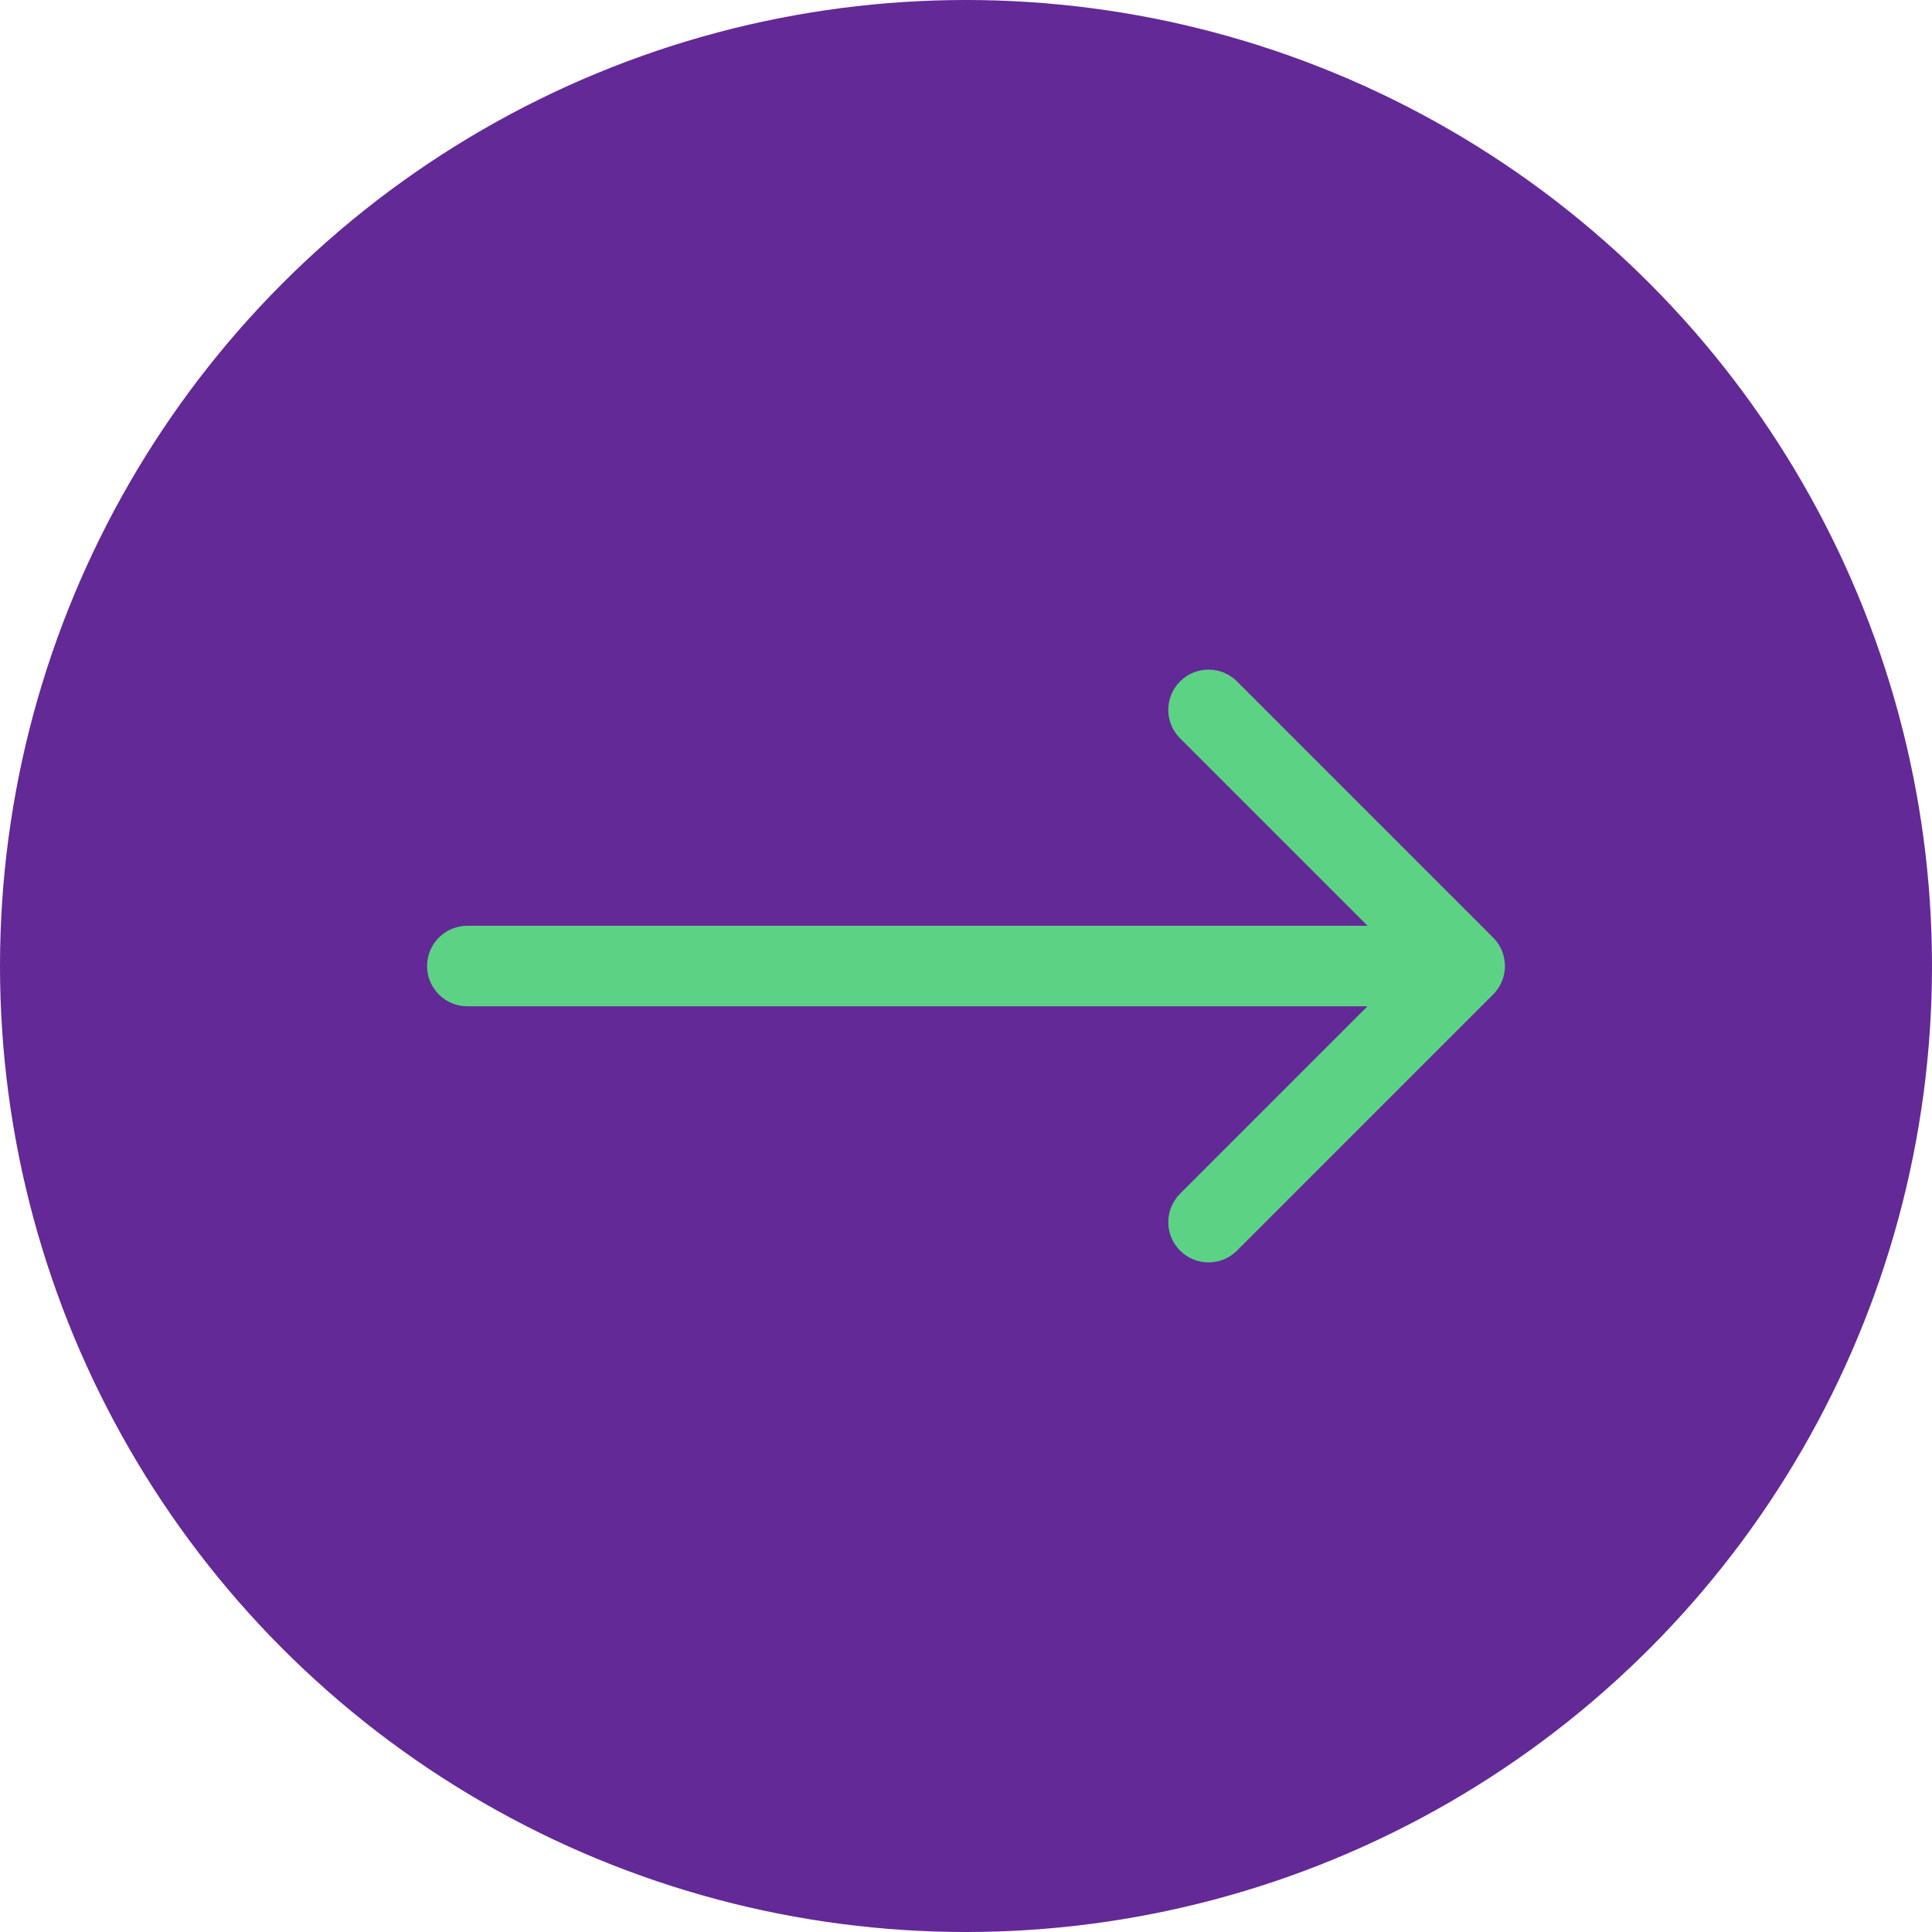 <?xml version="1.0" encoding="UTF-8"?> <svg xmlns="http://www.w3.org/2000/svg" width="72" height="72" viewBox="0 0 72 72" fill="none"><circle cx="36" cy="36" r="36" fill="#632996"></circle><path d="M17.416 34.501C16.587 34.501 15.916 35.172 15.916 36.001C15.916 36.829 16.587 37.501 17.416 37.501V34.501ZM55.645 37.061C56.231 36.476 56.231 35.526 55.645 34.94L46.099 25.394C45.513 24.808 44.563 24.808 43.978 25.394C43.392 25.98 43.392 26.93 43.978 27.515L52.463 36.001L43.978 44.486C43.392 45.072 43.392 46.022 43.978 46.607C44.563 47.193 45.513 47.193 46.099 46.607L55.645 37.061ZM17.416 37.501H54.584V34.501H17.416V37.501Z" fill="#5CD284"></path></svg> 